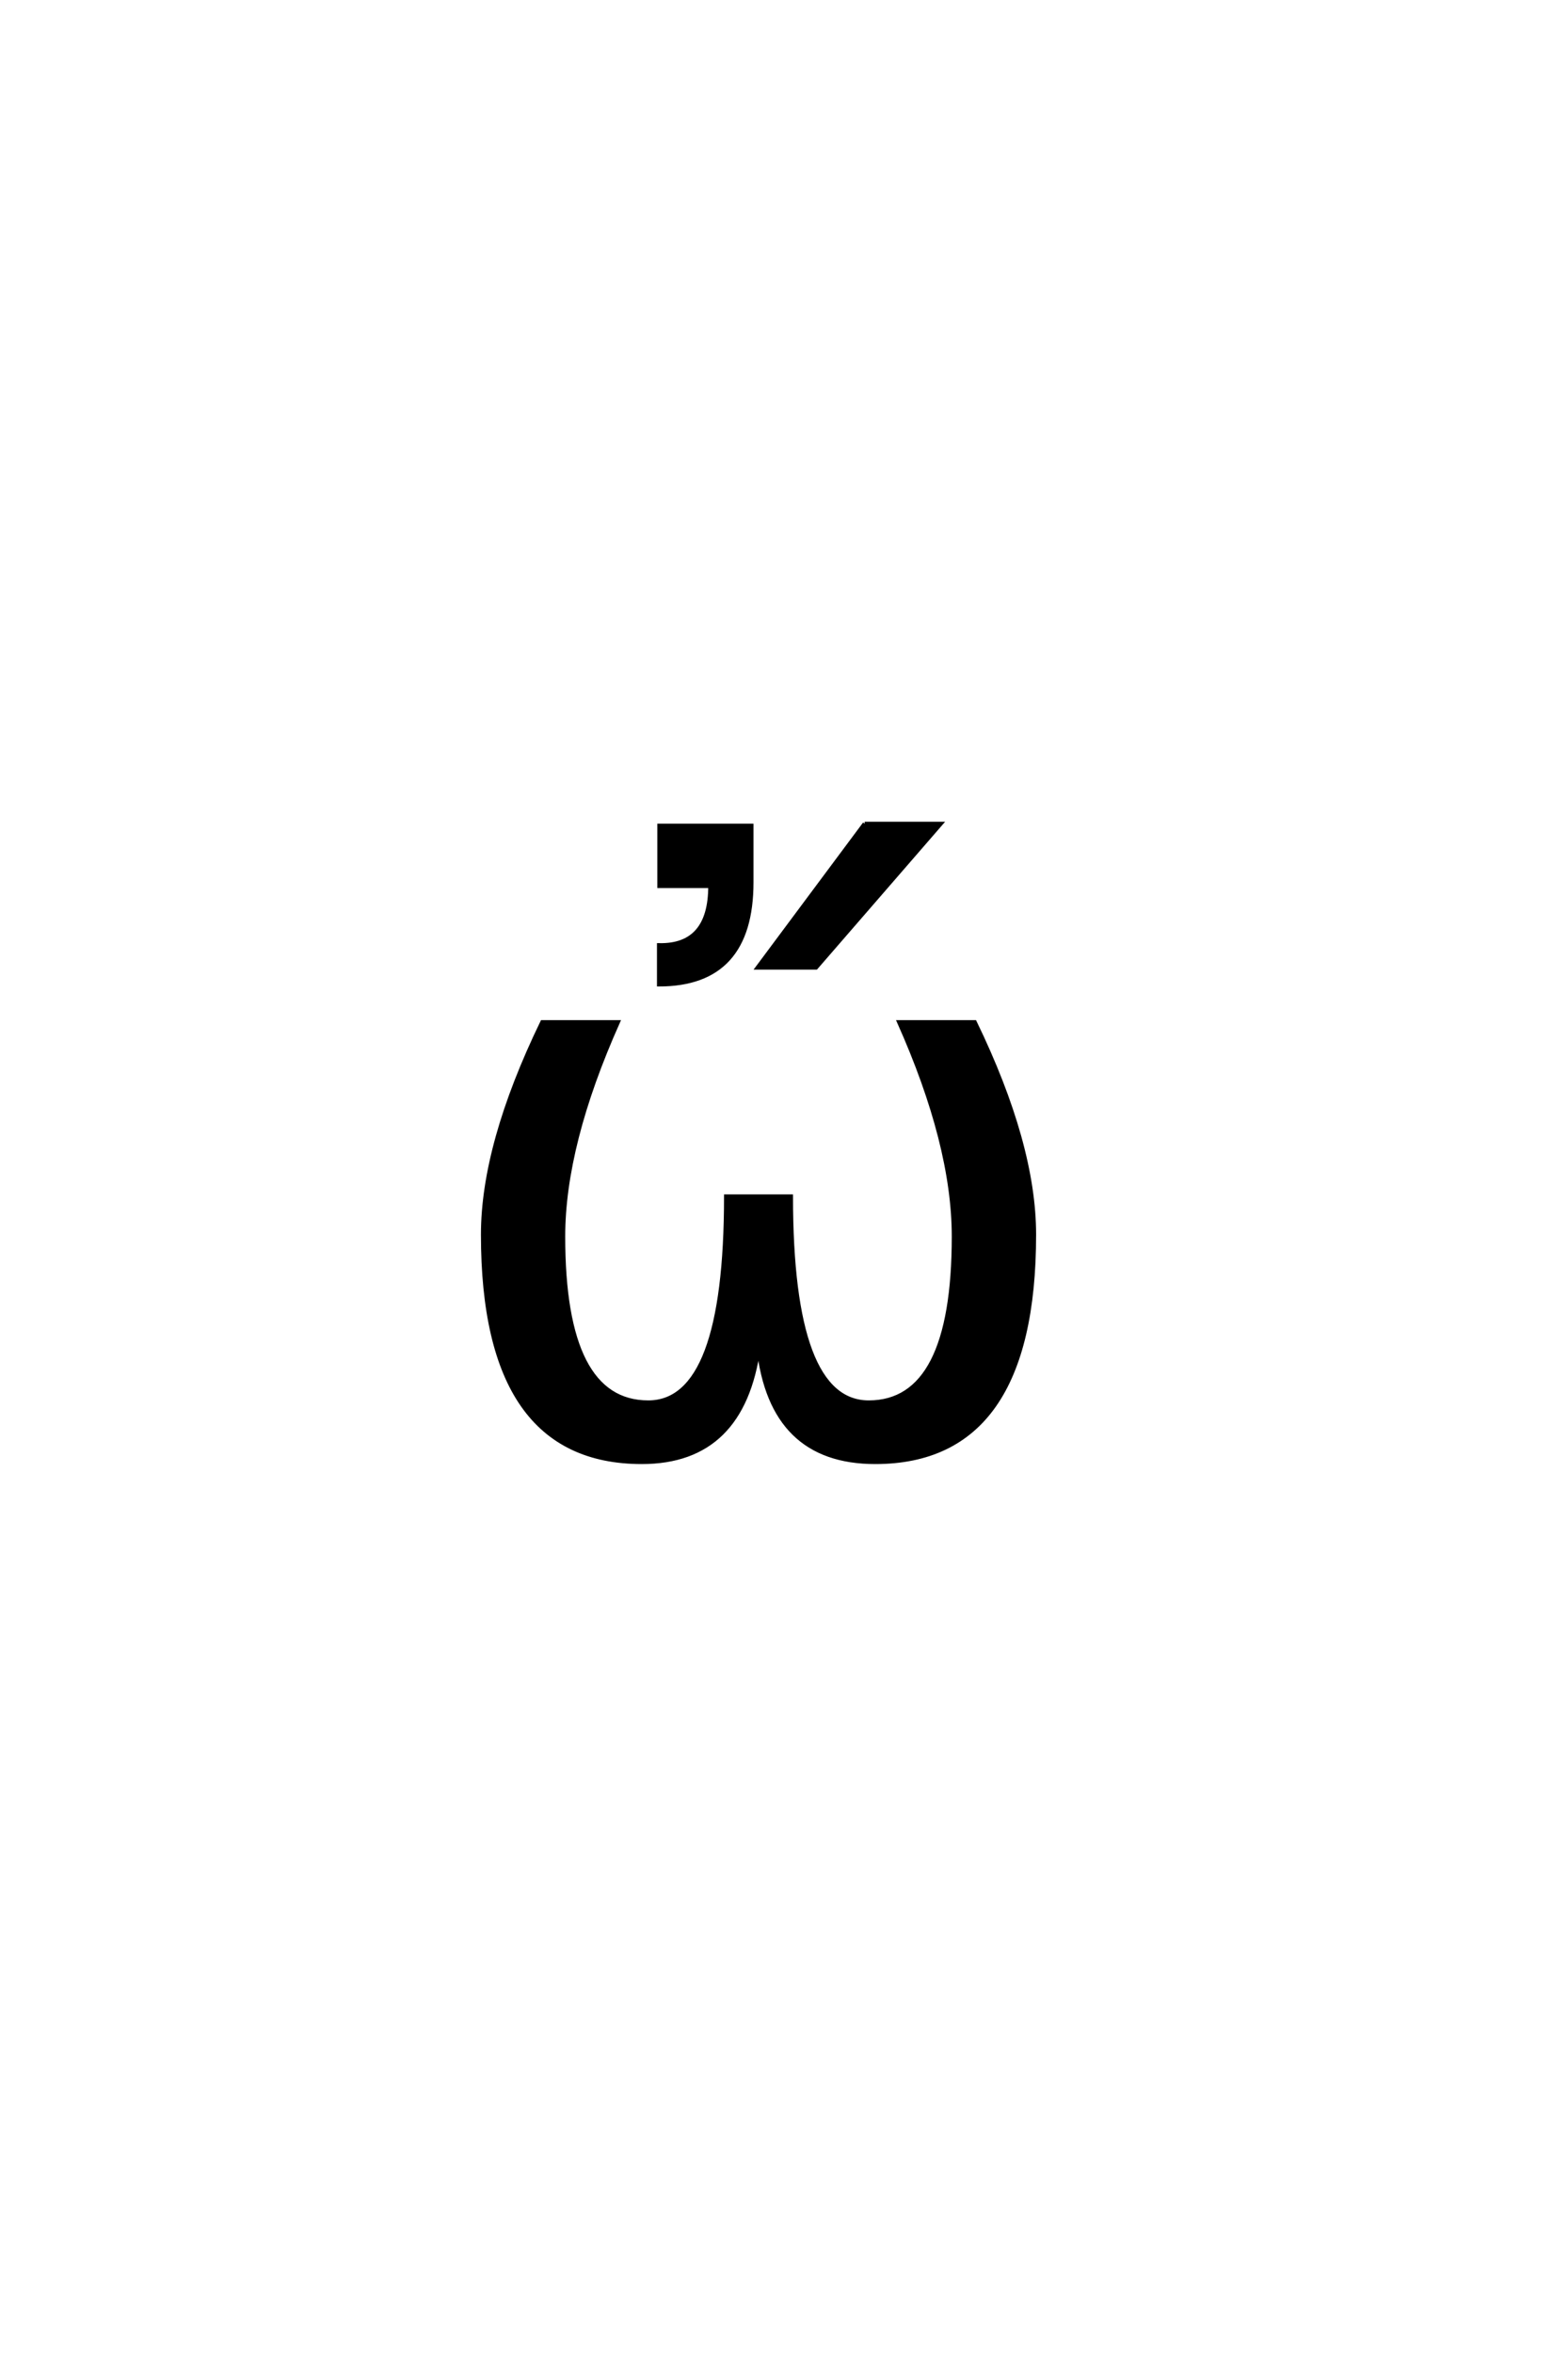 <?xml version='1.0' encoding='UTF-8'?>
<!DOCTYPE svg PUBLIC "-//W3C//DTD SVG 1.0//EN"
"http://www.w3.org/TR/2001/REC-SVG-20010904/DTD/svg10.dtd">

<svg xmlns='http://www.w3.org/2000/svg' version='1.0' width='40.0' height='60.0'>

 <g transform='scale(0.1 -0.1) translate(110.0 -370.0)'>
  <path d='M53.719 -2.828
Q13.188 -2.828 13.188 55.172
Q13.188 78.125 28.328 109.375
L47.656 109.375
Q33.688 78.125 33.688 54.688
Q33.688 12.406 55.375 12.406
Q75.203 12.406 75.203 64.938
L91.797 64.938
Q91.797 12.406 111.625 12.406
Q133.297 12.406 133.297 54.688
Q133.297 78.125 119.344 109.375
L138.672 109.375
Q153.812 78.125 153.812 55.172
Q153.812 -2.828 113.281 -2.828
Q86.719 -2.828 83.5 26.375
Q79.5 -2.828 53.719 -2.828
Q79.5 -2.828 53.719 -2.828
M81.719 145.016
Q81.719 118.953 58.094 118.953
L58.094 129
Q71.172 128.719 71.172 144.047
L58.188 144.047
L58.188 159.469
L81.719 159.469
L81.719 145.016
L81.719 145.016
M110.578 159.969
L130.016 159.969
L98.172 123.25
L83.234 123.25
L110.578 159.969
' style='fill: #000000; stroke: #000000'/>
 </g>
</svg>
